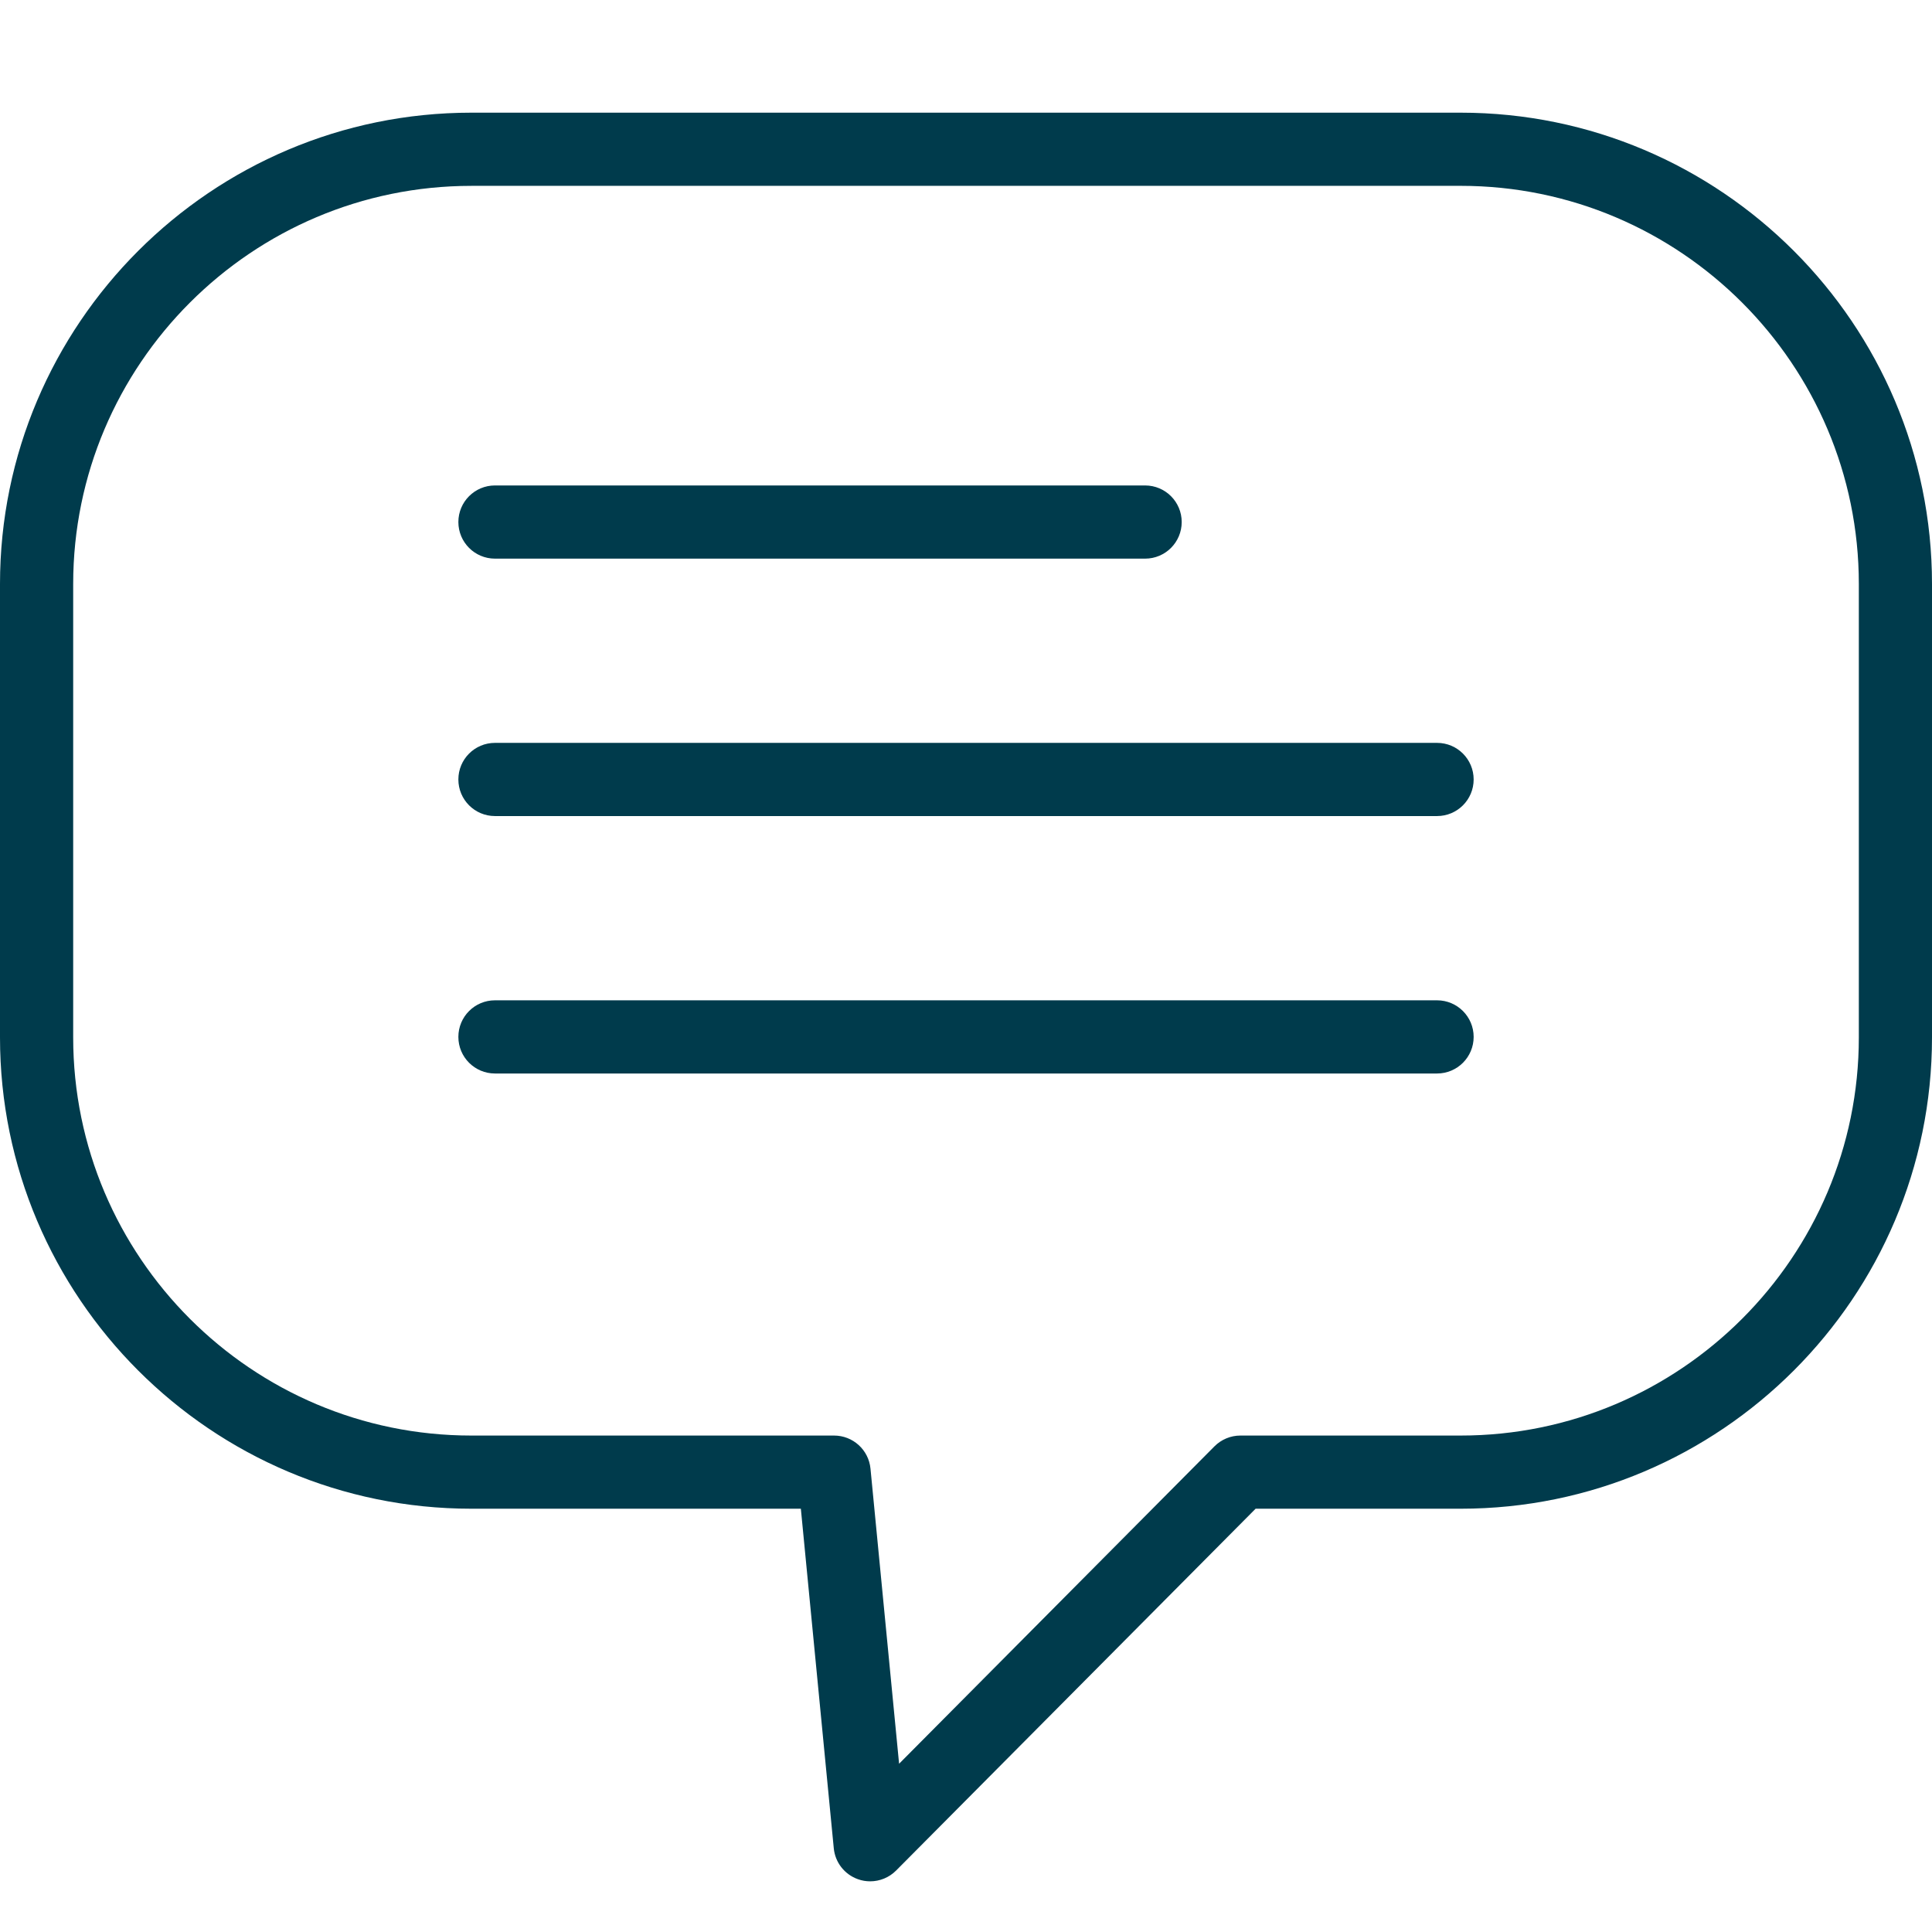 <?xml version="1.0" encoding="UTF-8"?>
<svg id="Layer_1" data-name="Layer 1" xmlns="http://www.w3.org/2000/svg" viewBox="0 0 100 100">
  <defs>
    <style>
      .cls-1 {
        fill: #003b4c;
      }
    </style>
  </defs>
  <path class="cls-1" d="M45.04,97.377c-.214,0-.429-.035-.636-.111-.692-.246-1.178-.869-1.248-1.6l-1.704-17.575H24.395c-13.452,0-24.395-10.943-24.395-24.395V30.227C0,16.776,10.944,5.832,24.395,5.832h51.21c13.452,0,24.395,10.944,24.395,24.395v23.469c0,13.453-10.943,24.395-24.395,24.395h-10.615l-18.607,18.727c-.362,.364-.848,.559-1.344,.559ZM24.395,9.62C13.032,9.62,3.788,18.864,3.788,30.227v23.469c0,11.363,9.244,20.608,20.608,20.608h18.775c.976,0,1.791,.74,1.885,1.711l1.481,15.276,16.323-16.428c.356-.357,.84-.559,1.344-.559h11.402c11.363,0,20.607-9.245,20.607-20.608V30.227c0-11.364-9.244-20.608-20.607-20.608H24.395Z"/>
  <path class="cls-1" d="M59.271,28.915H25.619c-1.046,0-1.894-.848-1.894-1.894s.848-1.894,1.894-1.894H59.271c1.046,0,1.894,.848,1.894,1.894s-.848,1.894-1.894,1.894Z"/>
  <path class="cls-1" d="M74.382,55.564H25.619c-1.046,0-1.894-.847-1.894-1.894s.848-1.894,1.894-1.894h48.763c1.046,0,1.894,.847,1.894,1.894s-.848,1.894-1.894,1.894Z"/>
  <path class="cls-1" d="M74.382,42.239H25.619c-1.046,0-1.894-.847-1.894-1.894s.848-1.894,1.894-1.894h48.763c1.046,0,1.894,.847,1.894,1.894s-.848,1.894-1.894,1.894Z"/>
</svg>